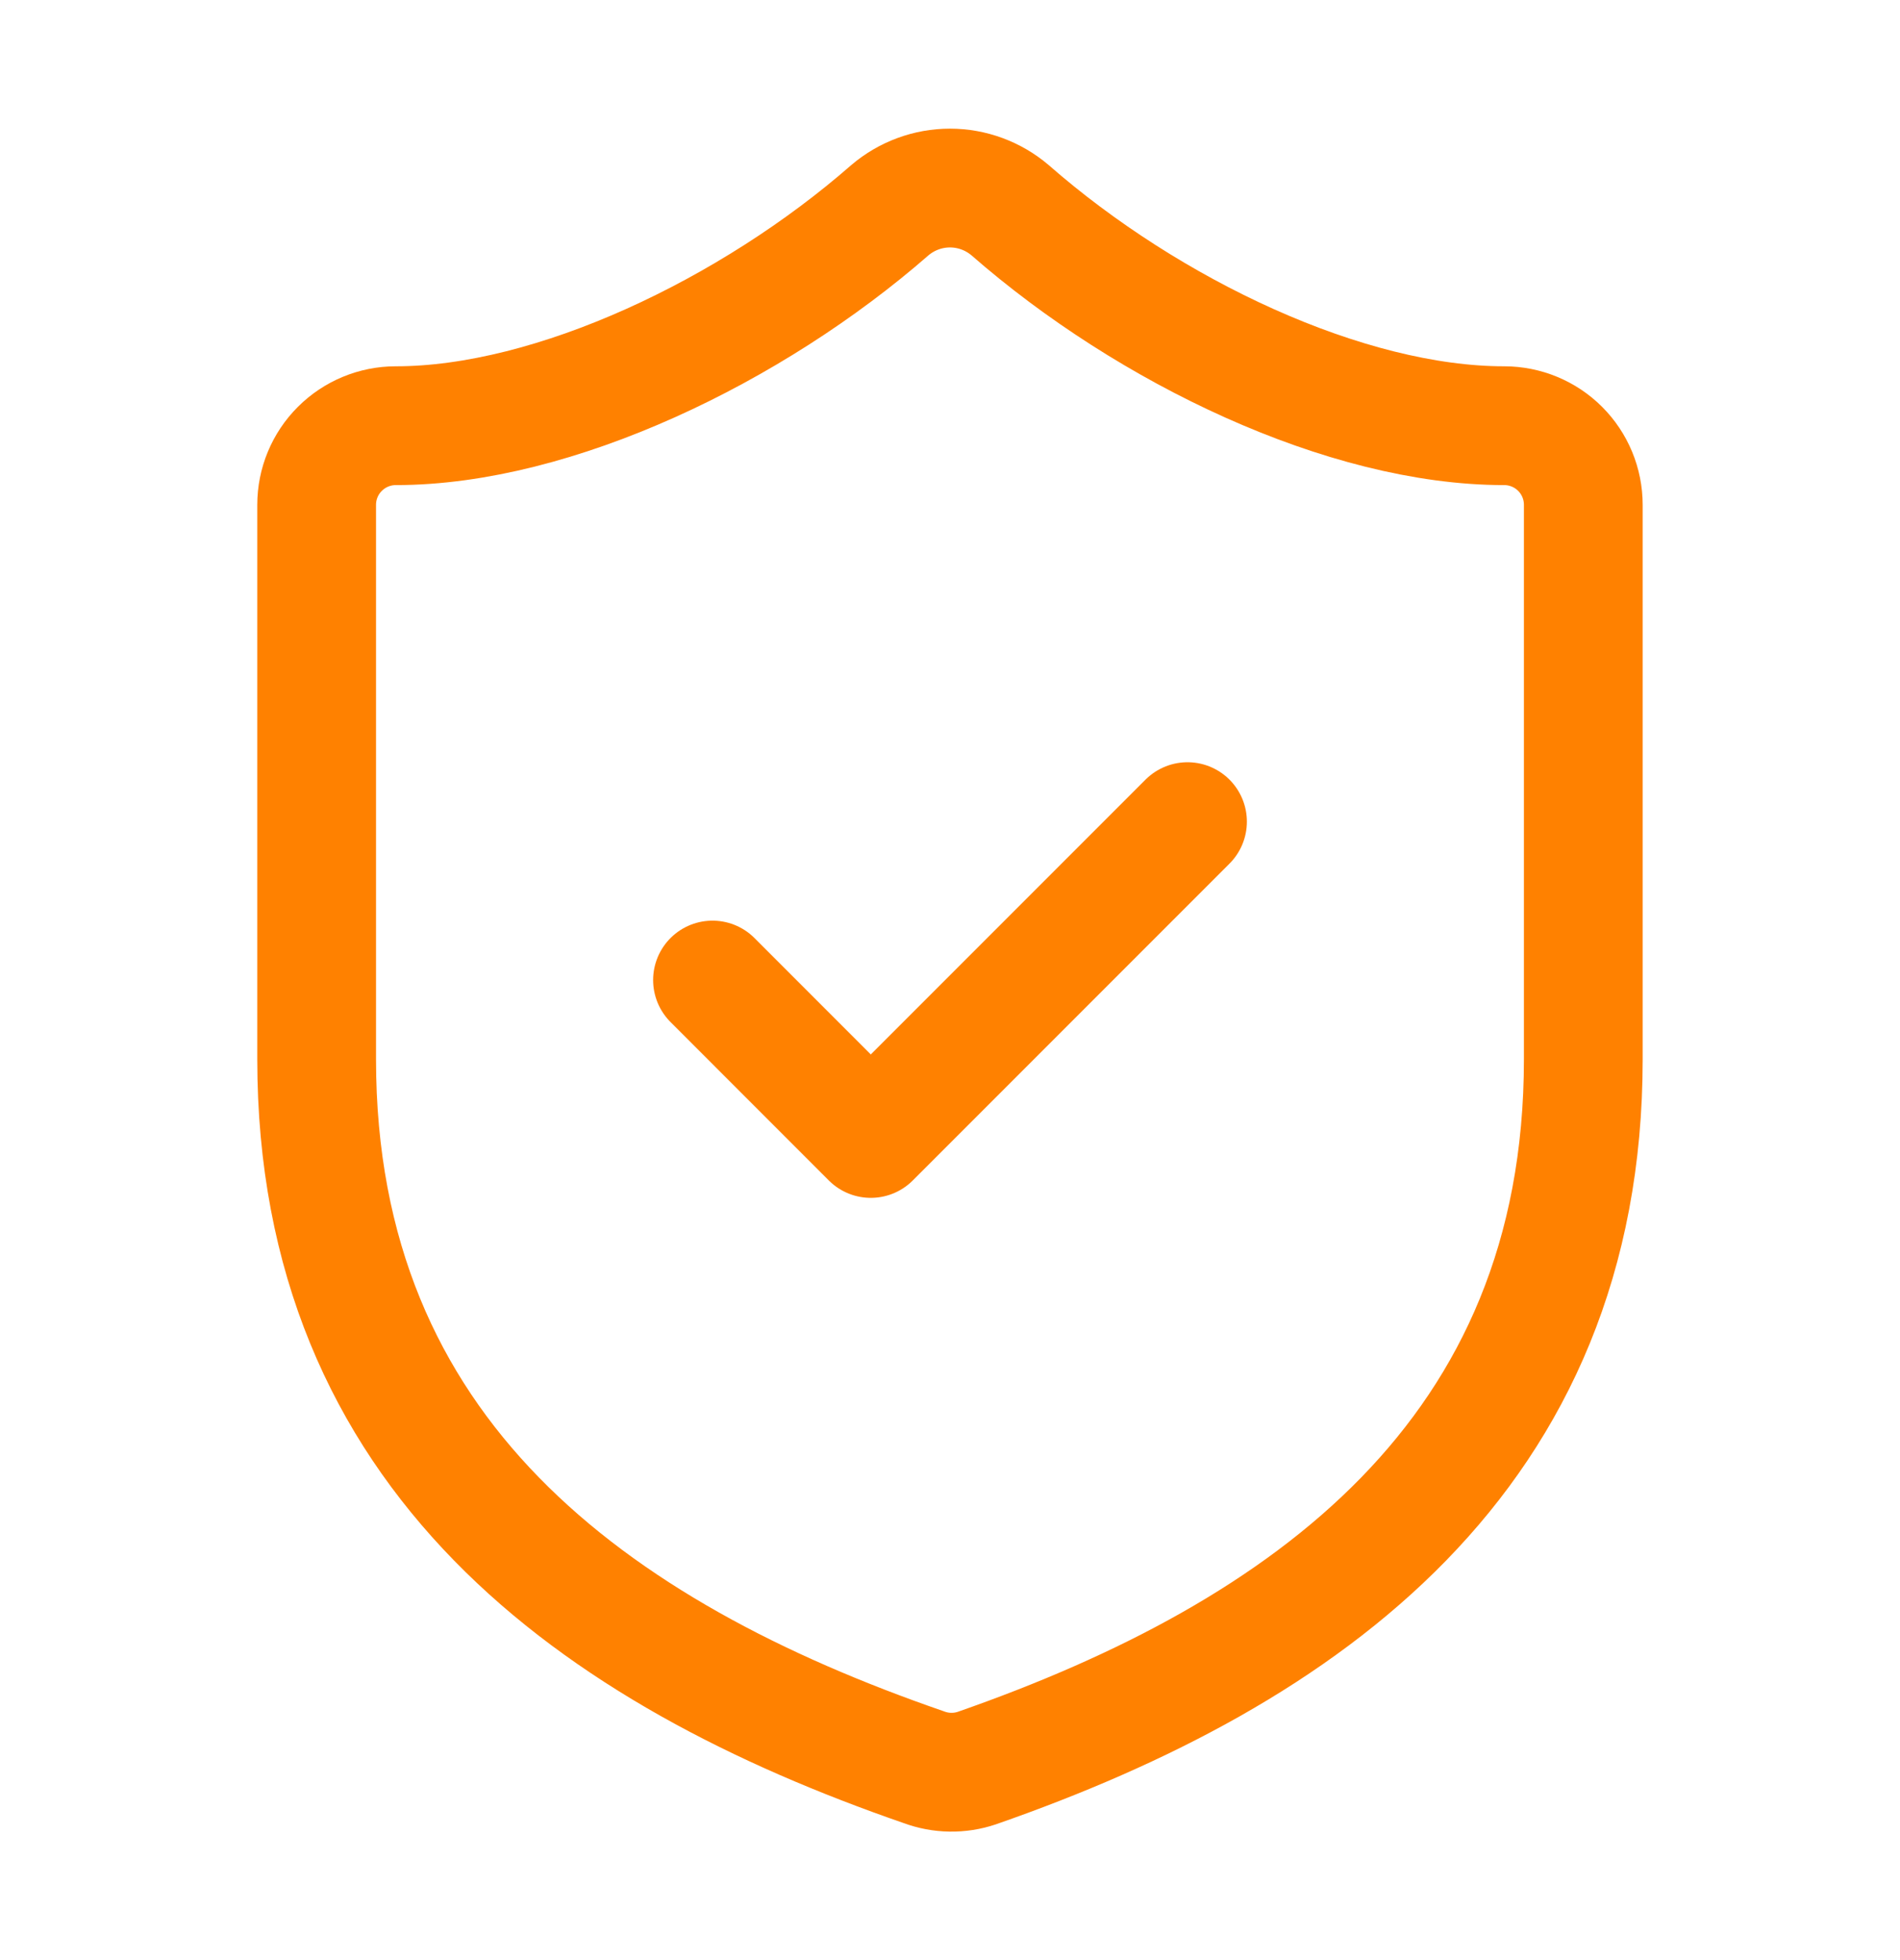 <svg width="32" height="33" viewBox="0 0 32 33" fill="none" xmlns="http://www.w3.org/2000/svg">
<path d="M12 16.5L14.666 19.167L20 13.833M26.666 17.833C26.666 24.5 22 27.833 16.453 29.767C16.163 29.865 15.847 29.86 15.56 29.753C10 27.833 5.333 24.5 5.333 17.833V8.5C5.333 8.146 5.473 7.807 5.724 7.557C5.974 7.307 6.313 7.167 6.666 7.167C9.333 7.167 12.666 5.567 14.986 3.54C15.269 3.299 15.628 3.166 16 3.166C16.371 3.166 16.73 3.299 17.013 3.54C19.346 5.58 22.666 7.167 25.333 7.167C25.687 7.167 26.026 7.307 26.276 7.557C26.526 7.807 26.666 8.146 26.666 8.5V17.833Z" stroke="#FF8100" stroke-width="2" stroke-linecap="round" stroke-linejoin="round"/>
</svg>
